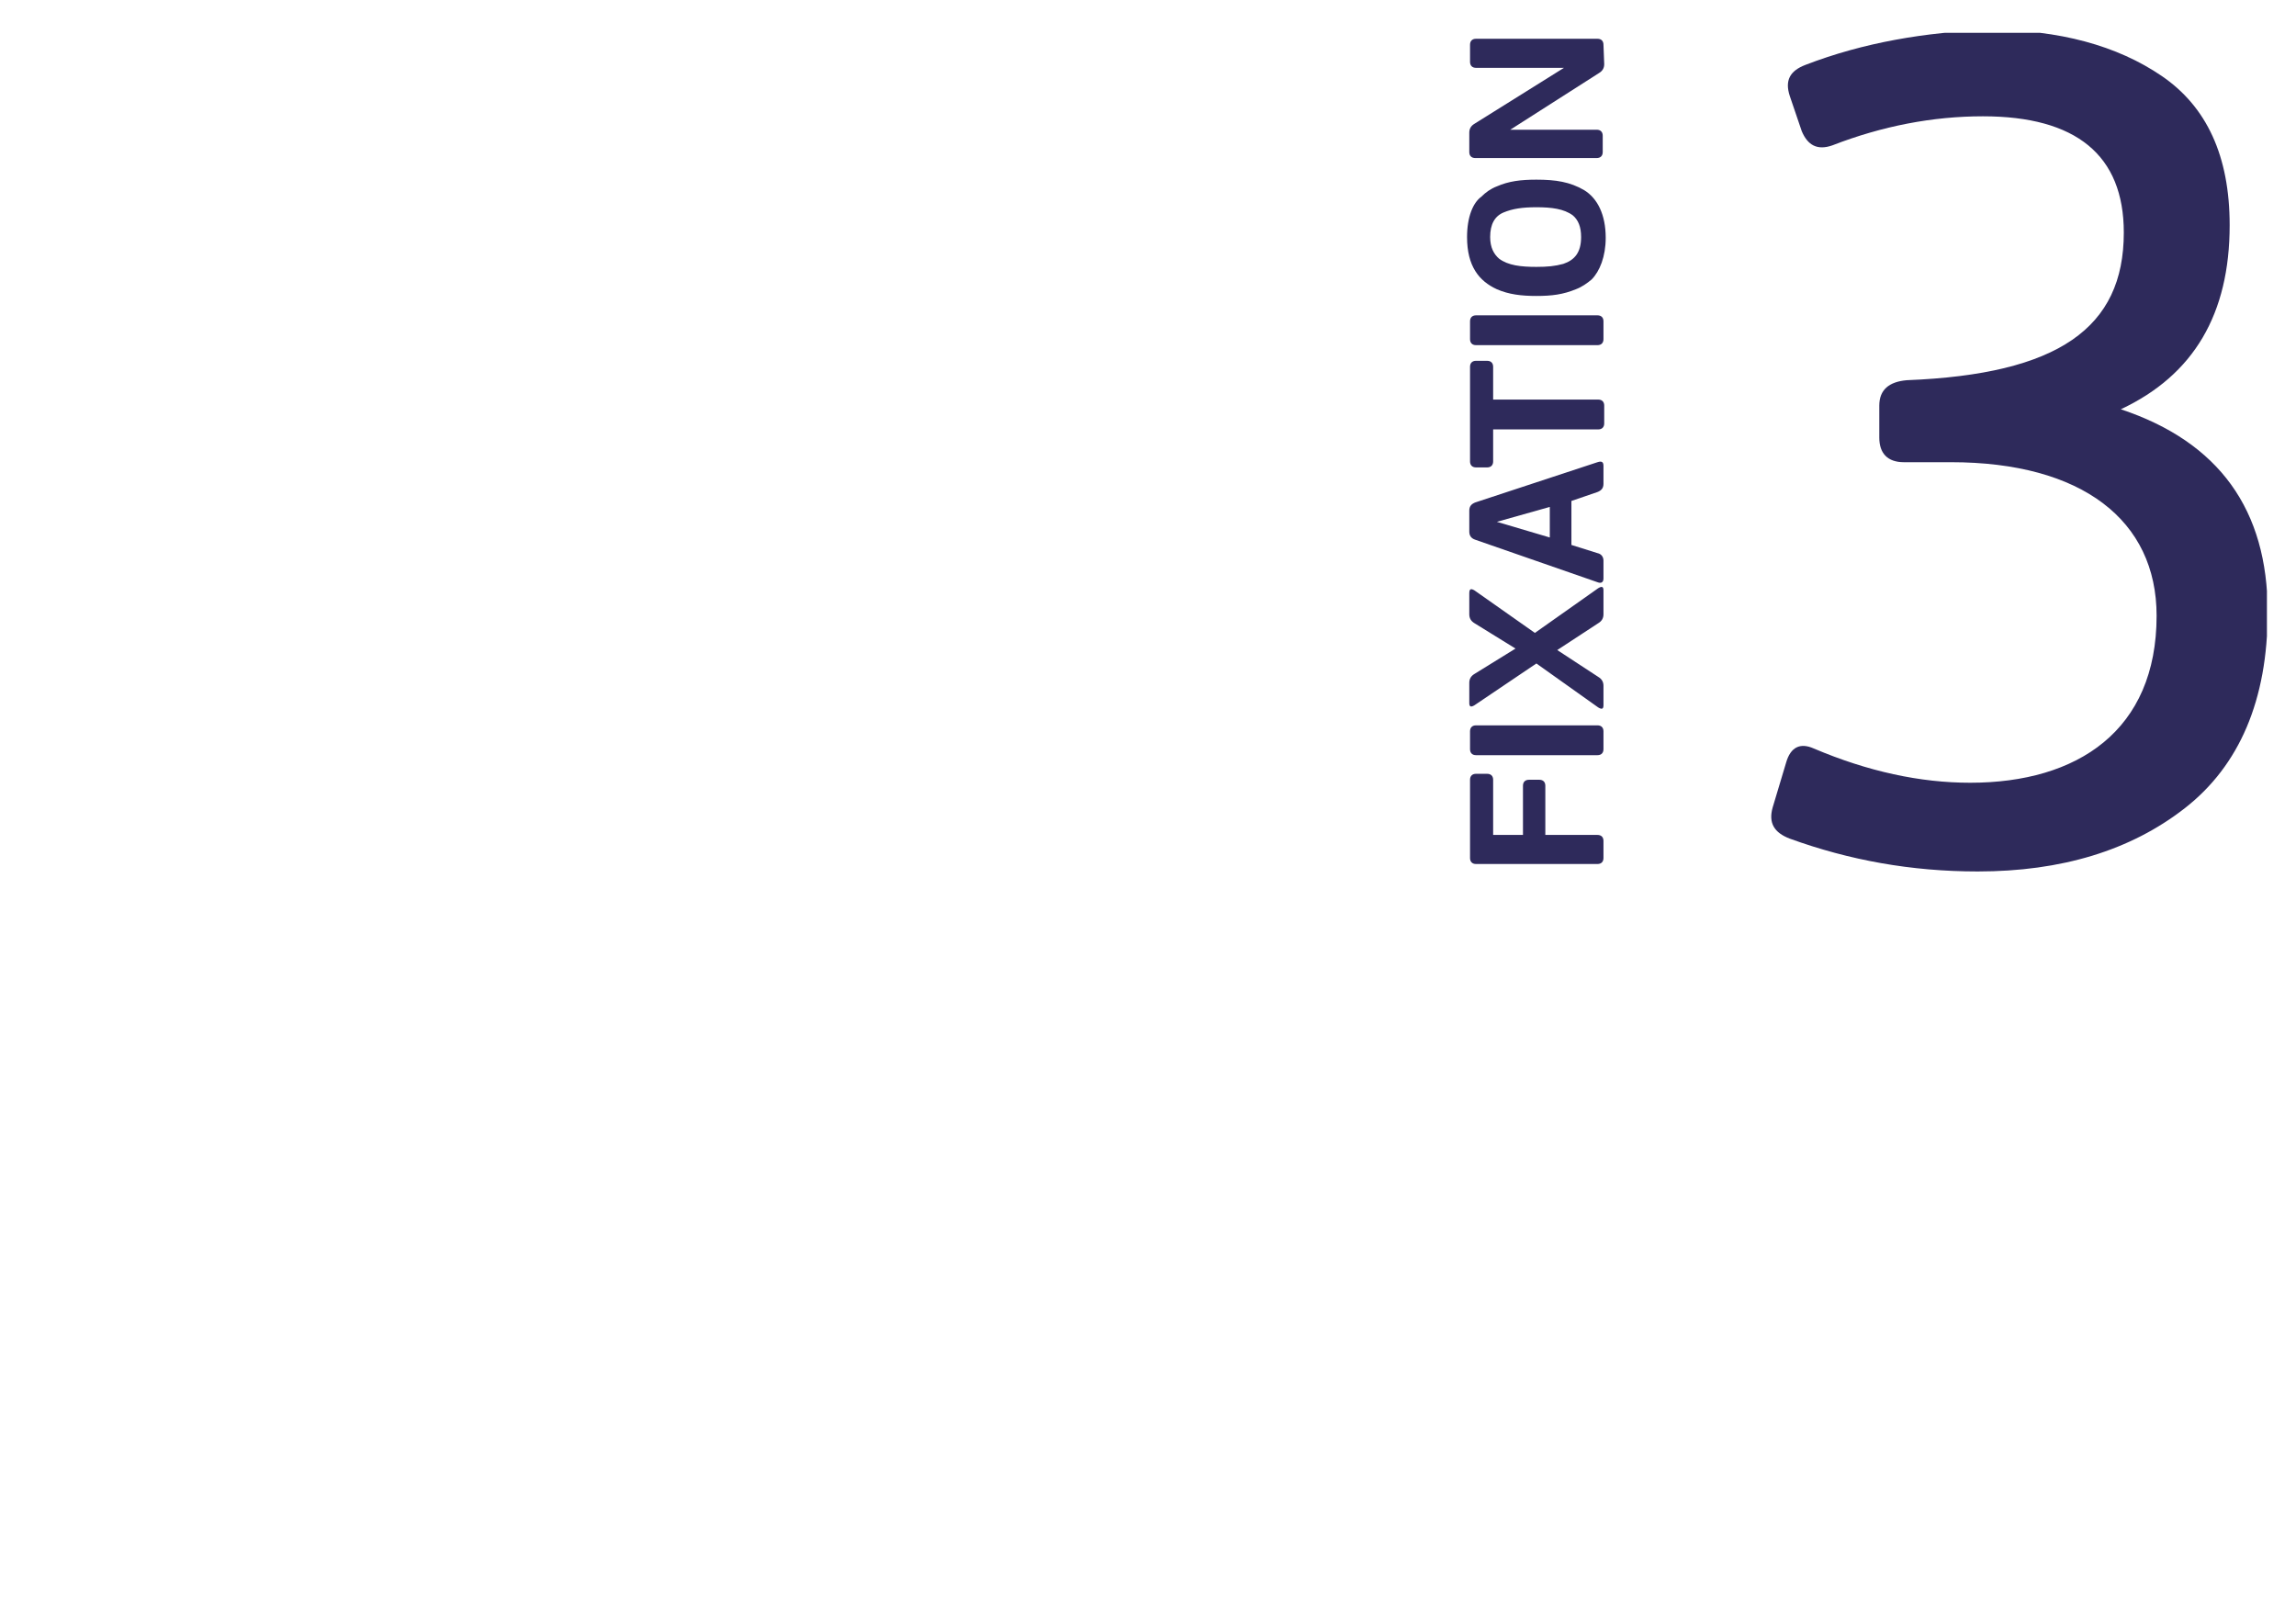 <?xml version="1.0" encoding="UTF-8"?> <!-- Generator: Adobe Illustrator 25.3.1, SVG Export Plug-In . SVG Version: 6.00 Build 0) --> <svg xmlns="http://www.w3.org/2000/svg" xmlns:xlink="http://www.w3.org/1999/xlink" version="1.1" id="Capa_1" x="0px" y="0px" viewBox="0 0 308 216" style="enable-background:new 0 0 308 216;" xml:space="preserve"> <style type="text/css"> .st0{clip-path:url(#SVGID_2_);fill:#2E2A5B;} .st1{clip-path:url(#SVGID_4_);fill:#2E2A5B;} </style> <g> <g> <defs> <rect id="SVGID_1_" x="196.8" y="4.4" width="107.3" height="112.8"></rect> </defs> <clipPath id="SVGID_2_"> <use xlink:href="#SVGID_1_" style="overflow:visible;"></use> </clipPath> <path class="st0" d="M261.7,62c17.6,0,27.6,7.8,27.6,20.6c0,15.4-10.6,22.4-25,22.4c-6.7,0-13.7-1.5-21-4.6 c-1.8-0.8-3.1-0.2-3.7,1.9l-1.8,6c-0.6,2.1,0.2,3.4,2.3,4.2c8,2.9,16.3,4.4,25.2,4.4c11.2,0,20.5-2.8,27.8-8.5 c7.3-5.7,11.1-14.5,11.1-26.3c0-13.7-6.5-22.8-19.7-27.2c9.8-4.6,14.6-12.8,14.6-24.7c0-9.3-3.1-15.9-9.1-20s-13.8-6.2-23.1-6.2 c-8.6,0.3-16.9,1.7-24.7,4.7c-2.1,0.8-2.8,2.1-2.1,4.2l1.6,4.7c0.8,1.9,2.1,2.6,4.1,1.9c6.7-2.6,13.5-3.9,20.2-3.9 c12.5,0,18.9,5.2,18.9,15.6c0,12.8-8.8,19-29.1,19.8c-2.4,0.2-3.7,1.3-3.7,3.4v4.3c0,2.1,1.1,3.3,3.3,3.3H261.7z"></path> </g> <g> <defs> <rect id="SVGID_3_" x="196.8" y="4.4" width="107.3" height="112.8"></rect> </defs> <clipPath id="SVGID_4_"> <use xlink:href="#SVGID_3_" style="overflow:visible;"></use> </clipPath> <path class="st1" d="M215.1,6c0-0.5-0.3-0.8-0.8-0.8H198c-0.5,0-0.8,0.3-0.8,0.8v2.3c0,0.5,0.3,0.8,0.8,0.8h11.8l-12,7.5 c-0.5,0.3-0.7,0.7-0.7,1.2v2.6c0,0.5,0.3,0.8,0.8,0.8h16.3c0.5,0,0.8-0.3,0.8-0.8v-2.2c0-0.5-0.3-0.8-0.8-0.8h-11.6l11.9-7.6 c0.5-0.3,0.7-0.7,0.7-1.2L215.1,6L215.1,6z M206.1,27.8c2,0,3.7,0.2,4.9,1.1c0.7,0.6,1.1,1.5,1.1,2.9c0,2.1-0.9,3.1-2.4,3.6 c-1.1,0.3-2.1,0.4-3.6,0.4c-2.1,0-3.8-0.2-5-1.1c-0.7-0.6-1.2-1.5-1.2-2.9c0-1.7,0.6-2.8,1.8-3.3S204.2,27.8,206.1,27.8 M196.8,31.8c0,3.9,1.6,5.9,4,7c1.6,0.7,3.3,0.9,5.3,0.9c2.1,0,3.6-0.2,5.3-0.9c0.8-0.3,1.5-0.8,2.1-1.3c1.1-1.1,1.9-3.1,1.9-5.6 c0-3.1-1.1-5.3-2.9-6.4c-1.9-1.1-3.8-1.4-6.4-1.4c-2.1,0-3.7,0.2-5.3,0.9c-0.8,0.3-1.5,0.8-2.1,1.4 C197.6,27.2,196.8,29.1,196.8,31.8 M198,42.3c-0.5,0-0.8,0.3-0.8,0.8v2.4c0,0.5,0.3,0.8,0.8,0.8h16.3c0.5,0,0.8-0.3,0.8-0.8v-2.4 c0-0.5-0.3-0.8-0.8-0.8H198z M199.5,62.7c0.5,0,0.8-0.3,0.8-0.8v-4.3h14.1c0.5,0,0.8-0.3,0.8-0.8v-2.4c0-0.5-0.3-0.8-0.8-0.8 h-14.1v-4.4c0-0.5-0.3-0.8-0.8-0.8H198c-0.5,0-0.8,0.3-0.8,0.8v12.7c0,0.5,0.3,0.8,0.8,0.8H199.5z M207.9,72.1l-7.1-2.1l7.1-2 V72.1z M215.1,62.5c0-0.5-0.2-0.7-0.8-0.5l-16.4,5.4c-0.5,0.2-0.8,0.5-0.8,1.1v2.8c0,0.5,0.2,0.9,0.8,1.1l16.4,5.7 c0.5,0.2,0.8,0,0.8-0.5v-2.4c0-0.5-0.3-0.9-0.8-1l-3.5-1.1v-5.9l3.5-1.2c0.5-0.2,0.8-0.5,0.8-1.1 C215.1,64.9,215.1,62.5,215.1,62.5z M215.1,79.2c0-0.5-0.2-0.6-0.7-0.3l-8.5,6l-8.1-5.7c-0.5-0.3-0.7-0.2-0.7,0.4v2.8 c0,0.5,0.2,0.9,0.7,1.2l5.5,3.4l-5.5,3.4c-0.5,0.3-0.7,0.7-0.7,1.2v2.7c0,0.5,0.2,0.6,0.7,0.3l8.3-5.6l8.3,5.9 c0.5,0.3,0.7,0.2,0.7-0.3V92c0-0.5-0.2-0.9-0.7-1.2l-5.5-3.6l5.5-3.6c0.5-0.3,0.7-0.7,0.7-1.2V79.2z M198,97.3 c-0.5,0-0.8,0.3-0.8,0.8v2.4c0,0.5,0.3,0.8,0.8,0.8h16.3c0.5,0,0.8-0.3,0.8-0.8v-2.4c0-0.5-0.3-0.8-0.8-0.8H198z M200.3,104.6 c0-0.5-0.3-0.8-0.8-0.8H198c-0.5,0-0.8,0.3-0.8,0.8v10.5c0,0.5,0.3,0.8,0.8,0.8h16.3c0.5,0,0.8-0.3,0.8-0.8v-2.3 c0-0.5-0.3-0.8-0.8-0.8h-7v-6.6c0-0.5-0.3-0.8-0.8-0.8h-1.4c-0.5,0-0.8,0.3-0.8,0.8v6.6h-4V104.6z"></path> </g> </g> </svg> 